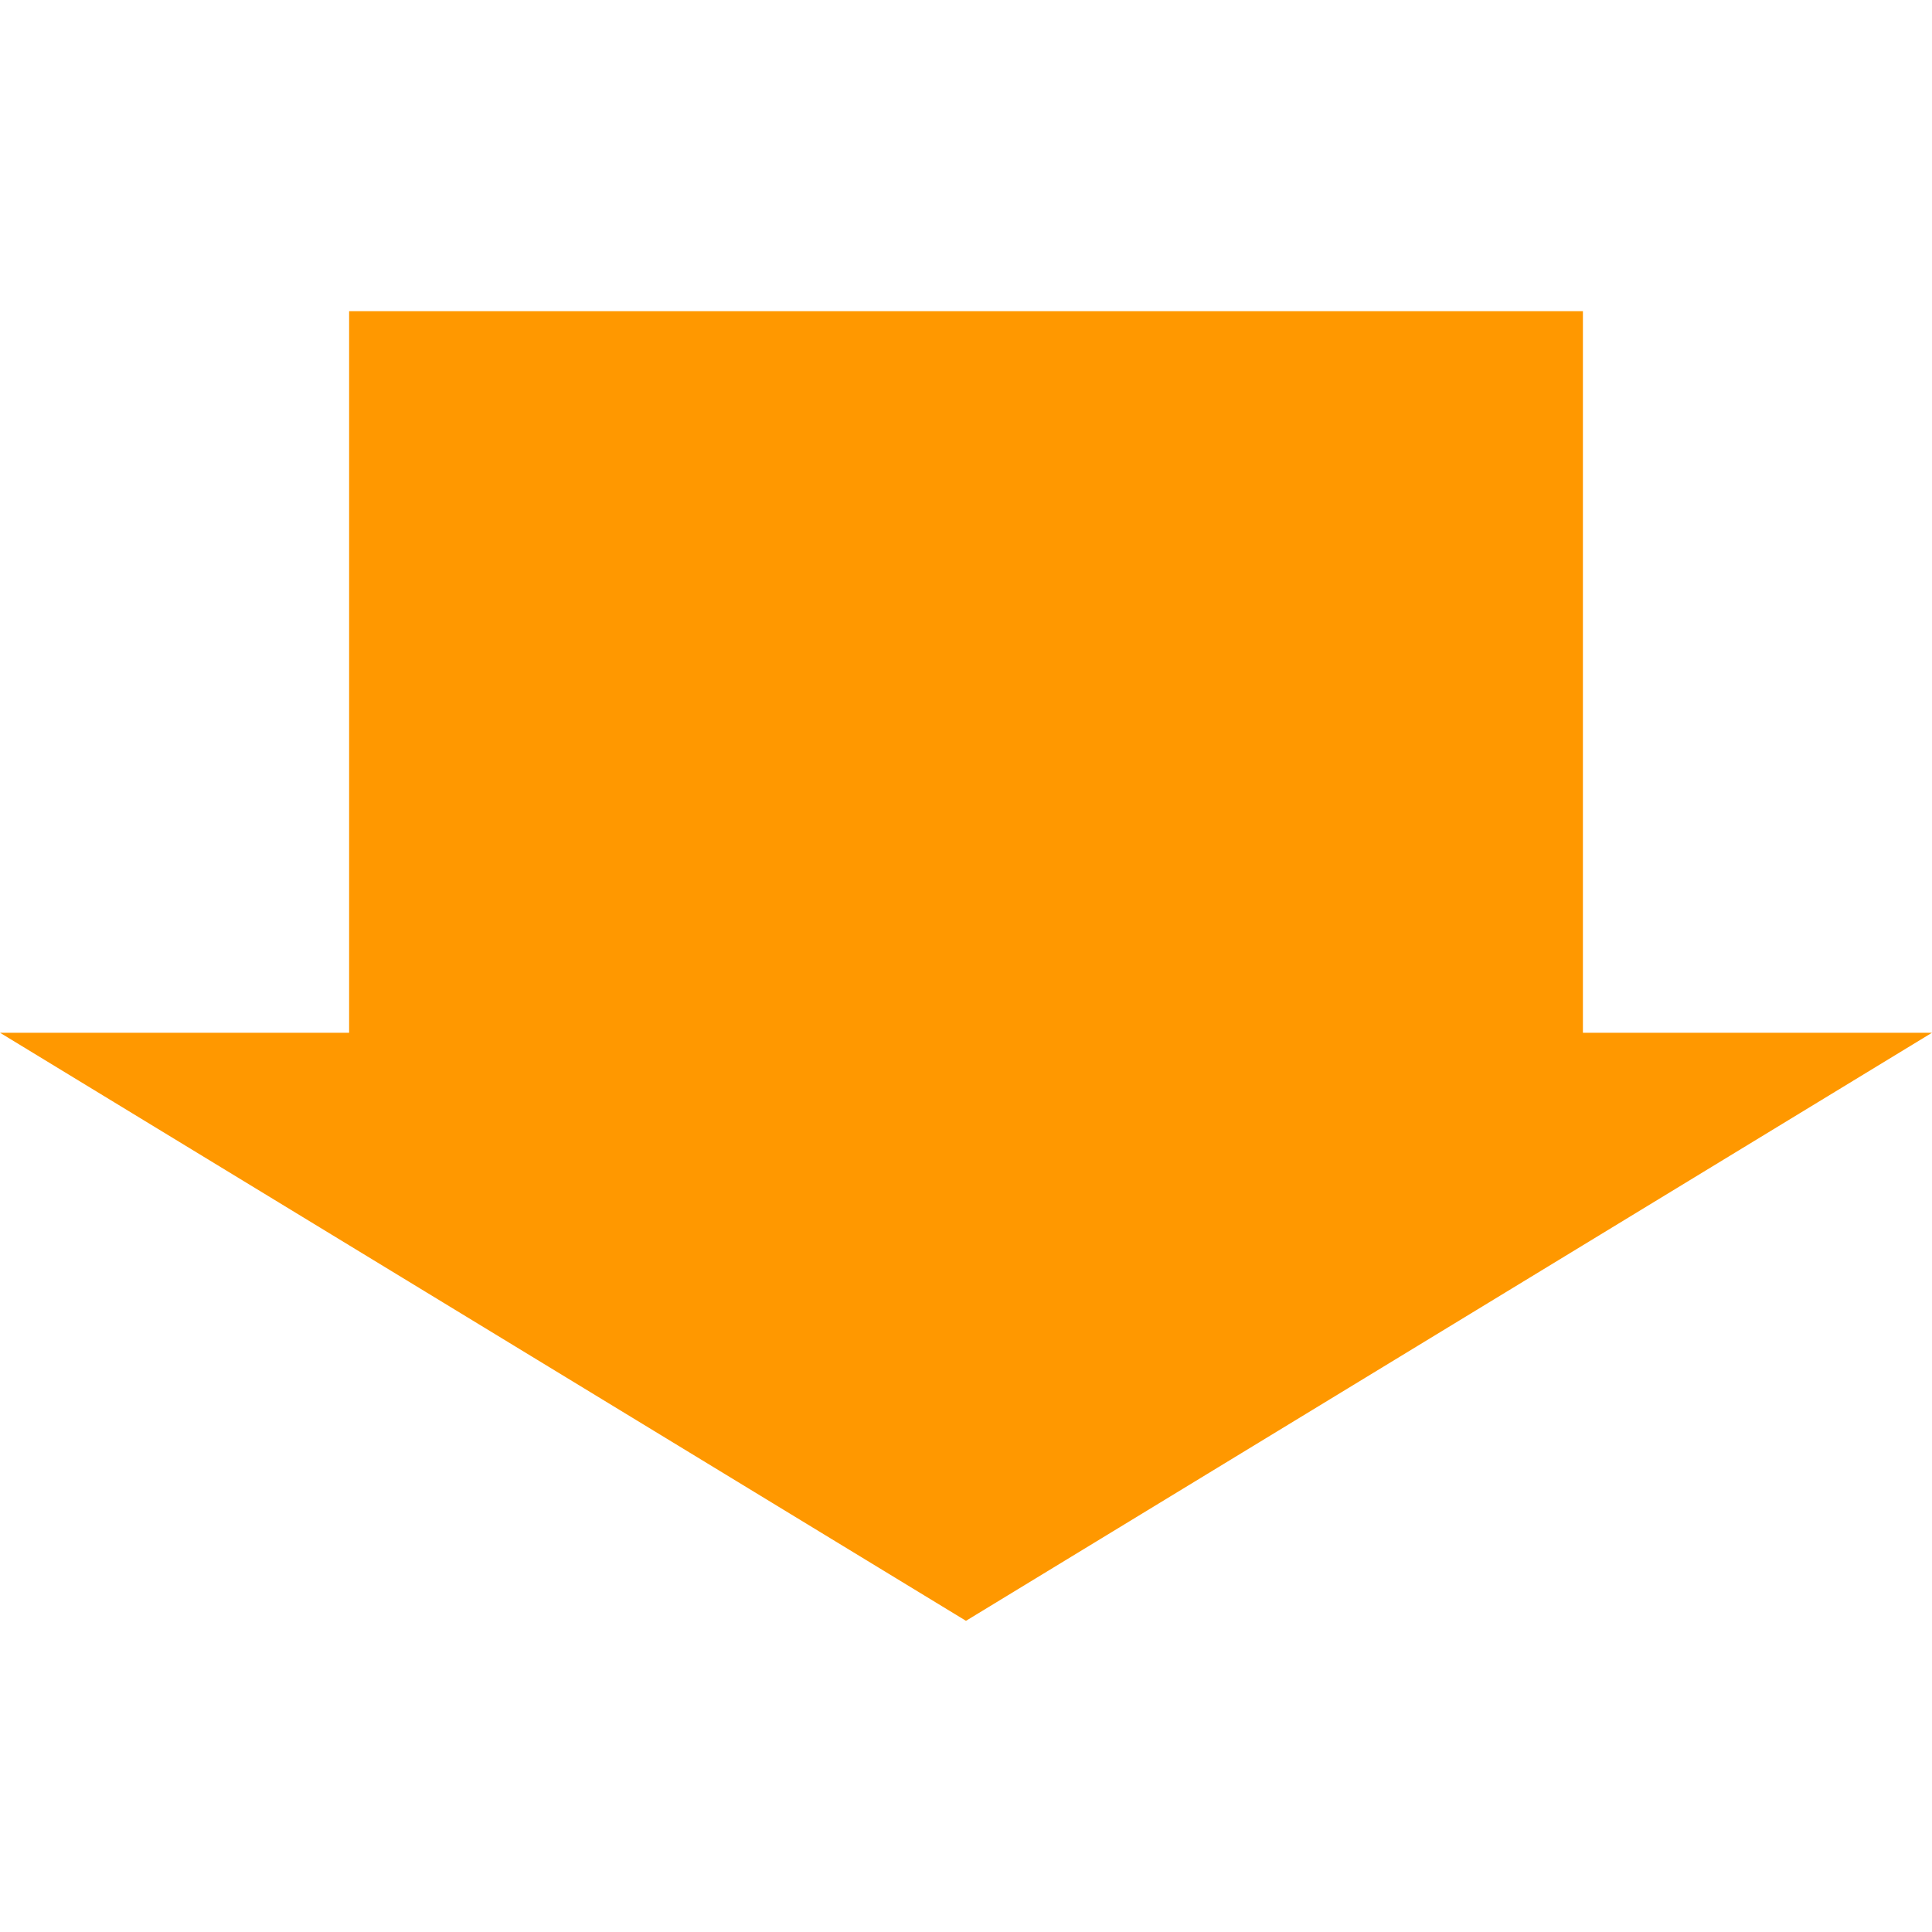 <?xml version="1.0" encoding="utf-8"?>
<!-- Generator: Adobe Illustrator 24.3.0, SVG Export Plug-In . SVG Version: 6.00 Build 0)  -->
<svg version="1.1" id="レイヤー_1" xmlns="http://www.w3.org/2000/svg" xmlns:xlink="http://www.w3.org/1999/xlink" x="0px"
	 y="0px" width="150px" height="150px" viewBox="0 0 150 150" style="enable-background:new 0 0 150 150;" xml:space="preserve">
<style type="text/css">
	.st0{fill:#FF9800;}
	.st1{fill:#009030;}
</style>
<polygon class="st0" points="122.897,80.182 122.897,24.16 27.105,24.16 27.105,80.182 0,80.182 74.998,125.84 150,80.182 "/>
</svg>
